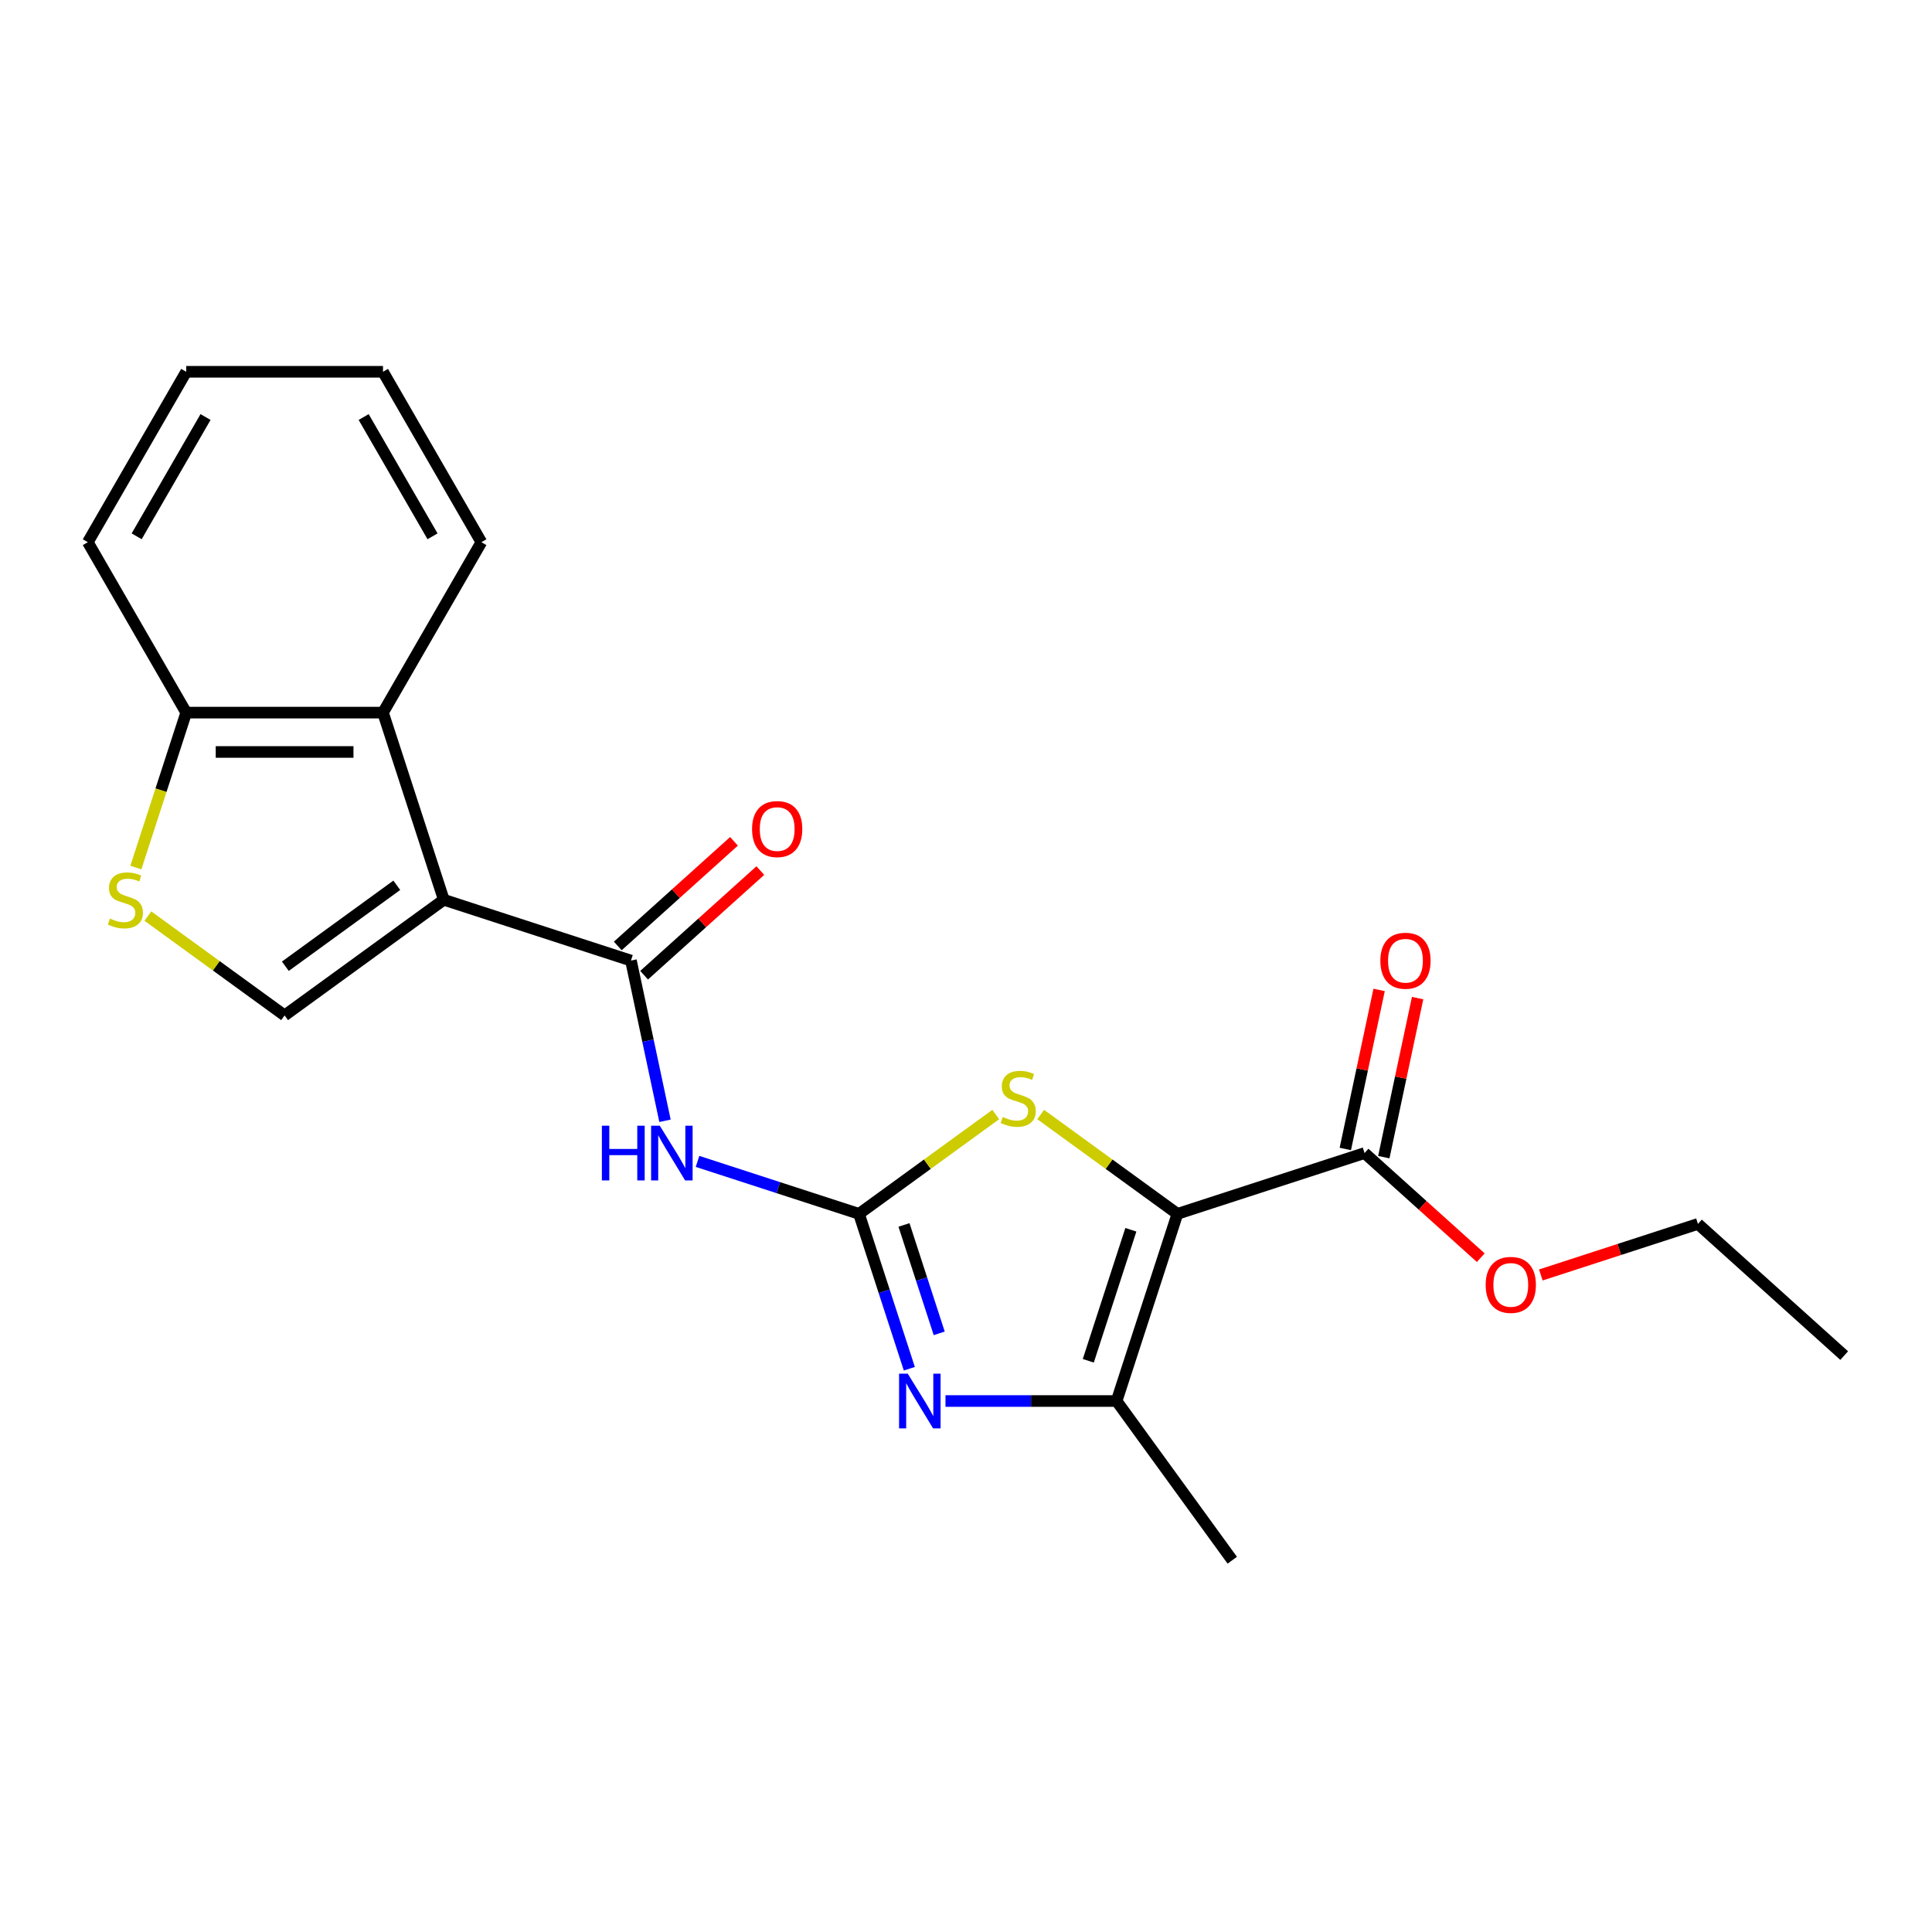 <?xml version='1.0' encoding='iso-8859-1'?>
<svg version='1.1' baseProfile='full'
              xmlns='http://www.w3.org/2000/svg'
                      xmlns:rdkit='http://www.rdkit.org/xml'
                      xmlns:xlink='http://www.w3.org/1999/xlink'
                  xml:space='preserve'
width='1000px' height='1000px' viewBox='0 0 1000 1000'>
<!-- END OF HEADER -->
<rect style='opacity:1.0;fill:#FFFFFF;stroke:none' width='1000' height='1000' x='0' y='0'> </rect>
<path class='bond-4' d='M 609.425,628.295 L 574.037,602.585' style='fill:none;fill-rule:evenodd;stroke:#000000;stroke-width:6px;stroke-linecap:butt;stroke-linejoin:miter;stroke-opacity:1' />
<path class='bond-4' d='M 574.037,602.585 L 538.65,576.874' style='fill:none;fill-rule:evenodd;stroke:#CCCC00;stroke-width:6px;stroke-linecap:butt;stroke-linejoin:miter;stroke-opacity:1' />
<path class='bond-5' d='M 609.425,628.295 L 577.95,725.164' style='fill:none;fill-rule:evenodd;stroke:#000000;stroke-width:6px;stroke-linecap:butt;stroke-linejoin:miter;stroke-opacity:1' />
<path class='bond-5' d='M 585.33,636.531 L 563.298,704.339' style='fill:none;fill-rule:evenodd;stroke:#000000;stroke-width:6px;stroke-linecap:butt;stroke-linejoin:miter;stroke-opacity:1' />
<path class='bond-10' d='M 609.425,628.295 L 706.293,596.821' style='fill:none;fill-rule:evenodd;stroke:#000000;stroke-width:6px;stroke-linecap:butt;stroke-linejoin:miter;stroke-opacity:1' />
<path class='bond-0' d='M 229.709,465.719 L 326.578,497.193' style='fill:none;fill-rule:evenodd;stroke:#000000;stroke-width:6px;stroke-linecap:butt;stroke-linejoin:miter;stroke-opacity:1' />
<path class='bond-7' d='M 229.709,465.719 L 147.308,525.587' style='fill:none;fill-rule:evenodd;stroke:#000000;stroke-width:6px;stroke-linecap:butt;stroke-linejoin:miter;stroke-opacity:1' />
<path class='bond-7' d='M 205.375,458.219 L 147.695,500.126' style='fill:none;fill-rule:evenodd;stroke:#000000;stroke-width:6px;stroke-linecap:butt;stroke-linejoin:miter;stroke-opacity:1' />
<path class='bond-8' d='M 229.709,465.719 L 198.235,368.85' style='fill:none;fill-rule:evenodd;stroke:#000000;stroke-width:6px;stroke-linecap:butt;stroke-linejoin:miter;stroke-opacity:1' />
<path class='bond-1' d='M 444.623,628.295 L 480.01,602.585' style='fill:none;fill-rule:evenodd;stroke:#000000;stroke-width:6px;stroke-linecap:butt;stroke-linejoin:miter;stroke-opacity:1' />
<path class='bond-1' d='M 480.01,602.585 L 515.397,576.874' style='fill:none;fill-rule:evenodd;stroke:#CCCC00;stroke-width:6px;stroke-linecap:butt;stroke-linejoin:miter;stroke-opacity:1' />
<path class='bond-6' d='M 444.623,628.295 L 402.831,614.717' style='fill:none;fill-rule:evenodd;stroke:#000000;stroke-width:6px;stroke-linecap:butt;stroke-linejoin:miter;stroke-opacity:1' />
<path class='bond-6' d='M 402.831,614.717 L 361.04,601.138' style='fill:none;fill-rule:evenodd;stroke:#0000FF;stroke-width:6px;stroke-linecap:butt;stroke-linejoin:miter;stroke-opacity:1' />
<path class='bond-22' d='M 444.623,628.295 L 457.646,668.376' style='fill:none;fill-rule:evenodd;stroke:#000000;stroke-width:6px;stroke-linecap:butt;stroke-linejoin:miter;stroke-opacity:1' />
<path class='bond-22' d='M 457.646,668.376 L 470.669,708.457' style='fill:none;fill-rule:evenodd;stroke:#0000FF;stroke-width:6px;stroke-linecap:butt;stroke-linejoin:miter;stroke-opacity:1' />
<path class='bond-22' d='M 467.903,634.025 L 477.019,662.082' style='fill:none;fill-rule:evenodd;stroke:#000000;stroke-width:6px;stroke-linecap:butt;stroke-linejoin:miter;stroke-opacity:1' />
<path class='bond-22' d='M 477.019,662.082 L 486.136,690.138' style='fill:none;fill-rule:evenodd;stroke:#0000FF;stroke-width:6px;stroke-linecap:butt;stroke-linejoin:miter;stroke-opacity:1' />
<path class='bond-2' d='M 489.383,725.164 L 533.667,725.164' style='fill:none;fill-rule:evenodd;stroke:#0000FF;stroke-width:6px;stroke-linecap:butt;stroke-linejoin:miter;stroke-opacity:1' />
<path class='bond-2' d='M 533.667,725.164 L 577.95,725.164' style='fill:none;fill-rule:evenodd;stroke:#000000;stroke-width:6px;stroke-linecap:butt;stroke-linejoin:miter;stroke-opacity:1' />
<path class='bond-3' d='M 326.578,497.193 L 335.39,538.654' style='fill:none;fill-rule:evenodd;stroke:#000000;stroke-width:6px;stroke-linecap:butt;stroke-linejoin:miter;stroke-opacity:1' />
<path class='bond-3' d='M 335.39,538.654 L 344.203,580.115' style='fill:none;fill-rule:evenodd;stroke:#0000FF;stroke-width:6px;stroke-linecap:butt;stroke-linejoin:miter;stroke-opacity:1' />
<path class='bond-12' d='M 333.393,504.762 L 363.466,477.685' style='fill:none;fill-rule:evenodd;stroke:#000000;stroke-width:6px;stroke-linecap:butt;stroke-linejoin:miter;stroke-opacity:1' />
<path class='bond-12' d='M 363.466,477.685 L 393.538,450.607' style='fill:none;fill-rule:evenodd;stroke:#FF0000;stroke-width:6px;stroke-linecap:butt;stroke-linejoin:miter;stroke-opacity:1' />
<path class='bond-12' d='M 319.762,489.624 L 349.835,462.546' style='fill:none;fill-rule:evenodd;stroke:#000000;stroke-width:6px;stroke-linecap:butt;stroke-linejoin:miter;stroke-opacity:1' />
<path class='bond-12' d='M 349.835,462.546 L 379.908,435.469' style='fill:none;fill-rule:evenodd;stroke:#FF0000;stroke-width:6px;stroke-linecap:butt;stroke-linejoin:miter;stroke-opacity:1' />
<path class='bond-15' d='M 577.95,725.164 L 637.818,807.565' style='fill:none;fill-rule:evenodd;stroke:#000000;stroke-width:6px;stroke-linecap:butt;stroke-linejoin:miter;stroke-opacity:1' />
<path class='bond-9' d='M 147.308,525.587 L 111.921,499.876' style='fill:none;fill-rule:evenodd;stroke:#000000;stroke-width:6px;stroke-linecap:butt;stroke-linejoin:miter;stroke-opacity:1' />
<path class='bond-9' d='M 111.921,499.876 L 76.533,474.166' style='fill:none;fill-rule:evenodd;stroke:#CCCC00;stroke-width:6px;stroke-linecap:butt;stroke-linejoin:miter;stroke-opacity:1' />
<path class='bond-11' d='M 198.235,368.85 L 96.381,368.85' style='fill:none;fill-rule:evenodd;stroke:#000000;stroke-width:6px;stroke-linecap:butt;stroke-linejoin:miter;stroke-opacity:1' />
<path class='bond-11' d='M 182.957,389.221 L 111.659,389.221' style='fill:none;fill-rule:evenodd;stroke:#000000;stroke-width:6px;stroke-linecap:butt;stroke-linejoin:miter;stroke-opacity:1' />
<path class='bond-16' d='M 198.235,368.85 L 249.161,280.643' style='fill:none;fill-rule:evenodd;stroke:#000000;stroke-width:6px;stroke-linecap:butt;stroke-linejoin:miter;stroke-opacity:1' />
<path class='bond-23' d='M 70.322,449.052 L 83.352,408.951' style='fill:none;fill-rule:evenodd;stroke:#CCCC00;stroke-width:6px;stroke-linecap:butt;stroke-linejoin:miter;stroke-opacity:1' />
<path class='bond-23' d='M 83.352,408.951 L 96.381,368.85' style='fill:none;fill-rule:evenodd;stroke:#000000;stroke-width:6px;stroke-linecap:butt;stroke-linejoin:miter;stroke-opacity:1' />
<path class='bond-13' d='M 716.256,598.939 L 725.005,557.778' style='fill:none;fill-rule:evenodd;stroke:#000000;stroke-width:6px;stroke-linecap:butt;stroke-linejoin:miter;stroke-opacity:1' />
<path class='bond-13' d='M 725.005,557.778 L 733.754,516.617' style='fill:none;fill-rule:evenodd;stroke:#FF0000;stroke-width:6px;stroke-linecap:butt;stroke-linejoin:miter;stroke-opacity:1' />
<path class='bond-13' d='M 696.331,594.703 L 705.08,553.543' style='fill:none;fill-rule:evenodd;stroke:#000000;stroke-width:6px;stroke-linecap:butt;stroke-linejoin:miter;stroke-opacity:1' />
<path class='bond-13' d='M 705.08,553.543 L 713.828,512.382' style='fill:none;fill-rule:evenodd;stroke:#FF0000;stroke-width:6px;stroke-linecap:butt;stroke-linejoin:miter;stroke-opacity:1' />
<path class='bond-14' d='M 706.293,596.821 L 736.366,623.899' style='fill:none;fill-rule:evenodd;stroke:#000000;stroke-width:6px;stroke-linecap:butt;stroke-linejoin:miter;stroke-opacity:1' />
<path class='bond-14' d='M 736.366,623.899 L 766.439,650.976' style='fill:none;fill-rule:evenodd;stroke:#FF0000;stroke-width:6px;stroke-linecap:butt;stroke-linejoin:miter;stroke-opacity:1' />
<path class='bond-17' d='M 96.381,368.85 L 45.455,280.643' style='fill:none;fill-rule:evenodd;stroke:#000000;stroke-width:6px;stroke-linecap:butt;stroke-linejoin:miter;stroke-opacity:1' />
<path class='bond-18' d='M 797.532,659.923 L 838.193,646.711' style='fill:none;fill-rule:evenodd;stroke:#FF0000;stroke-width:6px;stroke-linecap:butt;stroke-linejoin:miter;stroke-opacity:1' />
<path class='bond-18' d='M 838.193,646.711 L 878.854,633.5' style='fill:none;fill-rule:evenodd;stroke:#000000;stroke-width:6px;stroke-linecap:butt;stroke-linejoin:miter;stroke-opacity:1' />
<path class='bond-19' d='M 249.161,280.643 L 198.235,192.435' style='fill:none;fill-rule:evenodd;stroke:#000000;stroke-width:6px;stroke-linecap:butt;stroke-linejoin:miter;stroke-opacity:1' />
<path class='bond-19' d='M 223.881,277.597 L 188.232,215.852' style='fill:none;fill-rule:evenodd;stroke:#000000;stroke-width:6px;stroke-linecap:butt;stroke-linejoin:miter;stroke-opacity:1' />
<path class='bond-24' d='M 45.455,280.643 L 96.381,192.435' style='fill:none;fill-rule:evenodd;stroke:#000000;stroke-width:6px;stroke-linecap:butt;stroke-linejoin:miter;stroke-opacity:1' />
<path class='bond-24' d='M 70.735,277.597 L 106.384,215.852' style='fill:none;fill-rule:evenodd;stroke:#000000;stroke-width:6px;stroke-linecap:butt;stroke-linejoin:miter;stroke-opacity:1' />
<path class='bond-20' d='M 878.854,633.5 L 954.545,701.653' style='fill:none;fill-rule:evenodd;stroke:#000000;stroke-width:6px;stroke-linecap:butt;stroke-linejoin:miter;stroke-opacity:1' />
<path class='bond-21' d='M 198.235,192.435 L 96.381,192.435' style='fill:none;fill-rule:evenodd;stroke:#000000;stroke-width:6px;stroke-linecap:butt;stroke-linejoin:miter;stroke-opacity:1' />
<path  class='atom-3' d='M 469.837 711.004
L 479.117 726.004
Q 480.037 727.484, 481.517 730.164
Q 482.997 732.844, 483.077 733.004
L 483.077 711.004
L 486.837 711.004
L 486.837 739.324
L 482.957 739.324
L 472.997 722.924
Q 471.837 721.004, 470.597 718.804
Q 469.397 716.604, 469.037 715.924
L 469.037 739.324
L 465.357 739.324
L 465.357 711.004
L 469.837 711.004
' fill='#0000FF'/>
<path  class='atom-5' d='M 519.024 578.147
Q 519.344 578.267, 520.664 578.827
Q 521.984 579.387, 523.424 579.747
Q 524.904 580.067, 526.344 580.067
Q 529.024 580.067, 530.584 578.787
Q 532.144 577.467, 532.144 575.187
Q 532.144 573.627, 531.344 572.667
Q 530.584 571.707, 529.384 571.187
Q 528.184 570.667, 526.184 570.067
Q 523.664 569.307, 522.144 568.587
Q 520.664 567.867, 519.584 566.347
Q 518.544 564.827, 518.544 562.267
Q 518.544 558.707, 520.944 556.507
Q 523.384 554.307, 528.184 554.307
Q 531.464 554.307, 535.184 555.867
L 534.264 558.947
Q 530.864 557.547, 528.304 557.547
Q 525.544 557.547, 524.024 558.707
Q 522.504 559.827, 522.544 561.787
Q 522.544 563.307, 523.304 564.227
Q 524.104 565.147, 525.224 565.667
Q 526.384 566.187, 528.304 566.787
Q 530.864 567.587, 532.384 568.387
Q 533.904 569.187, 534.984 570.827
Q 536.104 572.427, 536.104 575.187
Q 536.104 579.107, 533.464 581.227
Q 530.864 583.307, 526.504 583.307
Q 523.984 583.307, 522.064 582.747
Q 520.184 582.227, 517.944 581.307
L 519.024 578.147
' fill='#CCCC00'/>
<path  class='atom-7' d='M 311.534 582.661
L 315.374 582.661
L 315.374 594.701
L 329.854 594.701
L 329.854 582.661
L 333.694 582.661
L 333.694 610.981
L 329.854 610.981
L 329.854 597.901
L 315.374 597.901
L 315.374 610.981
L 311.534 610.981
L 311.534 582.661
' fill='#0000FF'/>
<path  class='atom-7' d='M 341.494 582.661
L 350.774 597.661
Q 351.694 599.141, 353.174 601.821
Q 354.654 604.501, 354.734 604.661
L 354.734 582.661
L 358.494 582.661
L 358.494 610.981
L 354.614 610.981
L 344.654 594.581
Q 343.494 592.661, 342.254 590.461
Q 341.054 588.261, 340.694 587.581
L 340.694 610.981
L 337.014 610.981
L 337.014 582.661
L 341.494 582.661
' fill='#0000FF'/>
<path  class='atom-10' d='M 56.907 475.439
Q 57.227 475.559, 58.547 476.119
Q 59.867 476.679, 61.307 477.039
Q 62.787 477.359, 64.227 477.359
Q 66.907 477.359, 68.467 476.079
Q 70.027 474.759, 70.027 472.479
Q 70.027 470.919, 69.227 469.959
Q 68.467 468.999, 67.267 468.479
Q 66.067 467.959, 64.067 467.359
Q 61.547 466.599, 60.027 465.879
Q 58.547 465.159, 57.467 463.639
Q 56.427 462.119, 56.427 459.559
Q 56.427 455.999, 58.827 453.799
Q 61.267 451.599, 66.067 451.599
Q 69.347 451.599, 73.067 453.159
L 72.147 456.239
Q 68.747 454.839, 66.187 454.839
Q 63.427 454.839, 61.907 455.999
Q 60.387 457.119, 60.427 459.079
Q 60.427 460.599, 61.187 461.519
Q 61.987 462.439, 63.107 462.959
Q 64.267 463.479, 66.187 464.079
Q 68.747 464.879, 70.267 465.679
Q 71.787 466.479, 72.867 468.119
Q 73.987 469.719, 73.987 472.479
Q 73.987 476.399, 71.347 478.519
Q 68.747 480.599, 64.387 480.599
Q 61.867 480.599, 59.947 480.039
Q 58.067 479.519, 55.827 478.599
L 56.907 475.439
' fill='#CCCC00'/>
<path  class='atom-13' d='M 389.269 429.12
Q 389.269 422.32, 392.629 418.52
Q 395.989 414.72, 402.269 414.72
Q 408.549 414.72, 411.909 418.52
Q 415.269 422.32, 415.269 429.12
Q 415.269 436, 411.869 439.92
Q 408.469 443.8, 402.269 443.8
Q 396.029 443.8, 392.629 439.92
Q 389.269 436.04, 389.269 429.12
M 402.269 440.6
Q 406.589 440.6, 408.909 437.72
Q 411.269 434.8, 411.269 429.12
Q 411.269 423.56, 408.909 420.76
Q 406.589 417.92, 402.269 417.92
Q 397.949 417.92, 395.589 420.72
Q 393.269 423.52, 393.269 429.12
Q 393.269 434.84, 395.589 437.72
Q 397.949 440.6, 402.269 440.6
' fill='#FF0000'/>
<path  class='atom-14' d='M 714.47 497.273
Q 714.47 490.473, 717.83 486.673
Q 721.19 482.873, 727.47 482.873
Q 733.75 482.873, 737.11 486.673
Q 740.47 490.473, 740.47 497.273
Q 740.47 504.153, 737.07 508.073
Q 733.67 511.953, 727.47 511.953
Q 721.23 511.953, 717.83 508.073
Q 714.47 504.193, 714.47 497.273
M 727.47 508.753
Q 731.79 508.753, 734.11 505.873
Q 736.47 502.953, 736.47 497.273
Q 736.47 491.713, 734.11 488.913
Q 731.79 486.073, 727.47 486.073
Q 723.15 486.073, 720.79 488.873
Q 718.47 491.673, 718.47 497.273
Q 718.47 502.993, 720.79 505.873
Q 723.15 508.753, 727.47 508.753
' fill='#FF0000'/>
<path  class='atom-15' d='M 768.985 665.054
Q 768.985 658.254, 772.345 654.454
Q 775.705 650.654, 781.985 650.654
Q 788.265 650.654, 791.625 654.454
Q 794.985 658.254, 794.985 665.054
Q 794.985 671.934, 791.585 675.854
Q 788.185 679.734, 781.985 679.734
Q 775.745 679.734, 772.345 675.854
Q 768.985 671.974, 768.985 665.054
M 781.985 676.534
Q 786.305 676.534, 788.625 673.654
Q 790.985 670.734, 790.985 665.054
Q 790.985 659.494, 788.625 656.694
Q 786.305 653.854, 781.985 653.854
Q 777.665 653.854, 775.305 656.654
Q 772.985 659.454, 772.985 665.054
Q 772.985 670.774, 775.305 673.654
Q 777.665 676.534, 781.985 676.534
' fill='#FF0000'/>
</svg>
